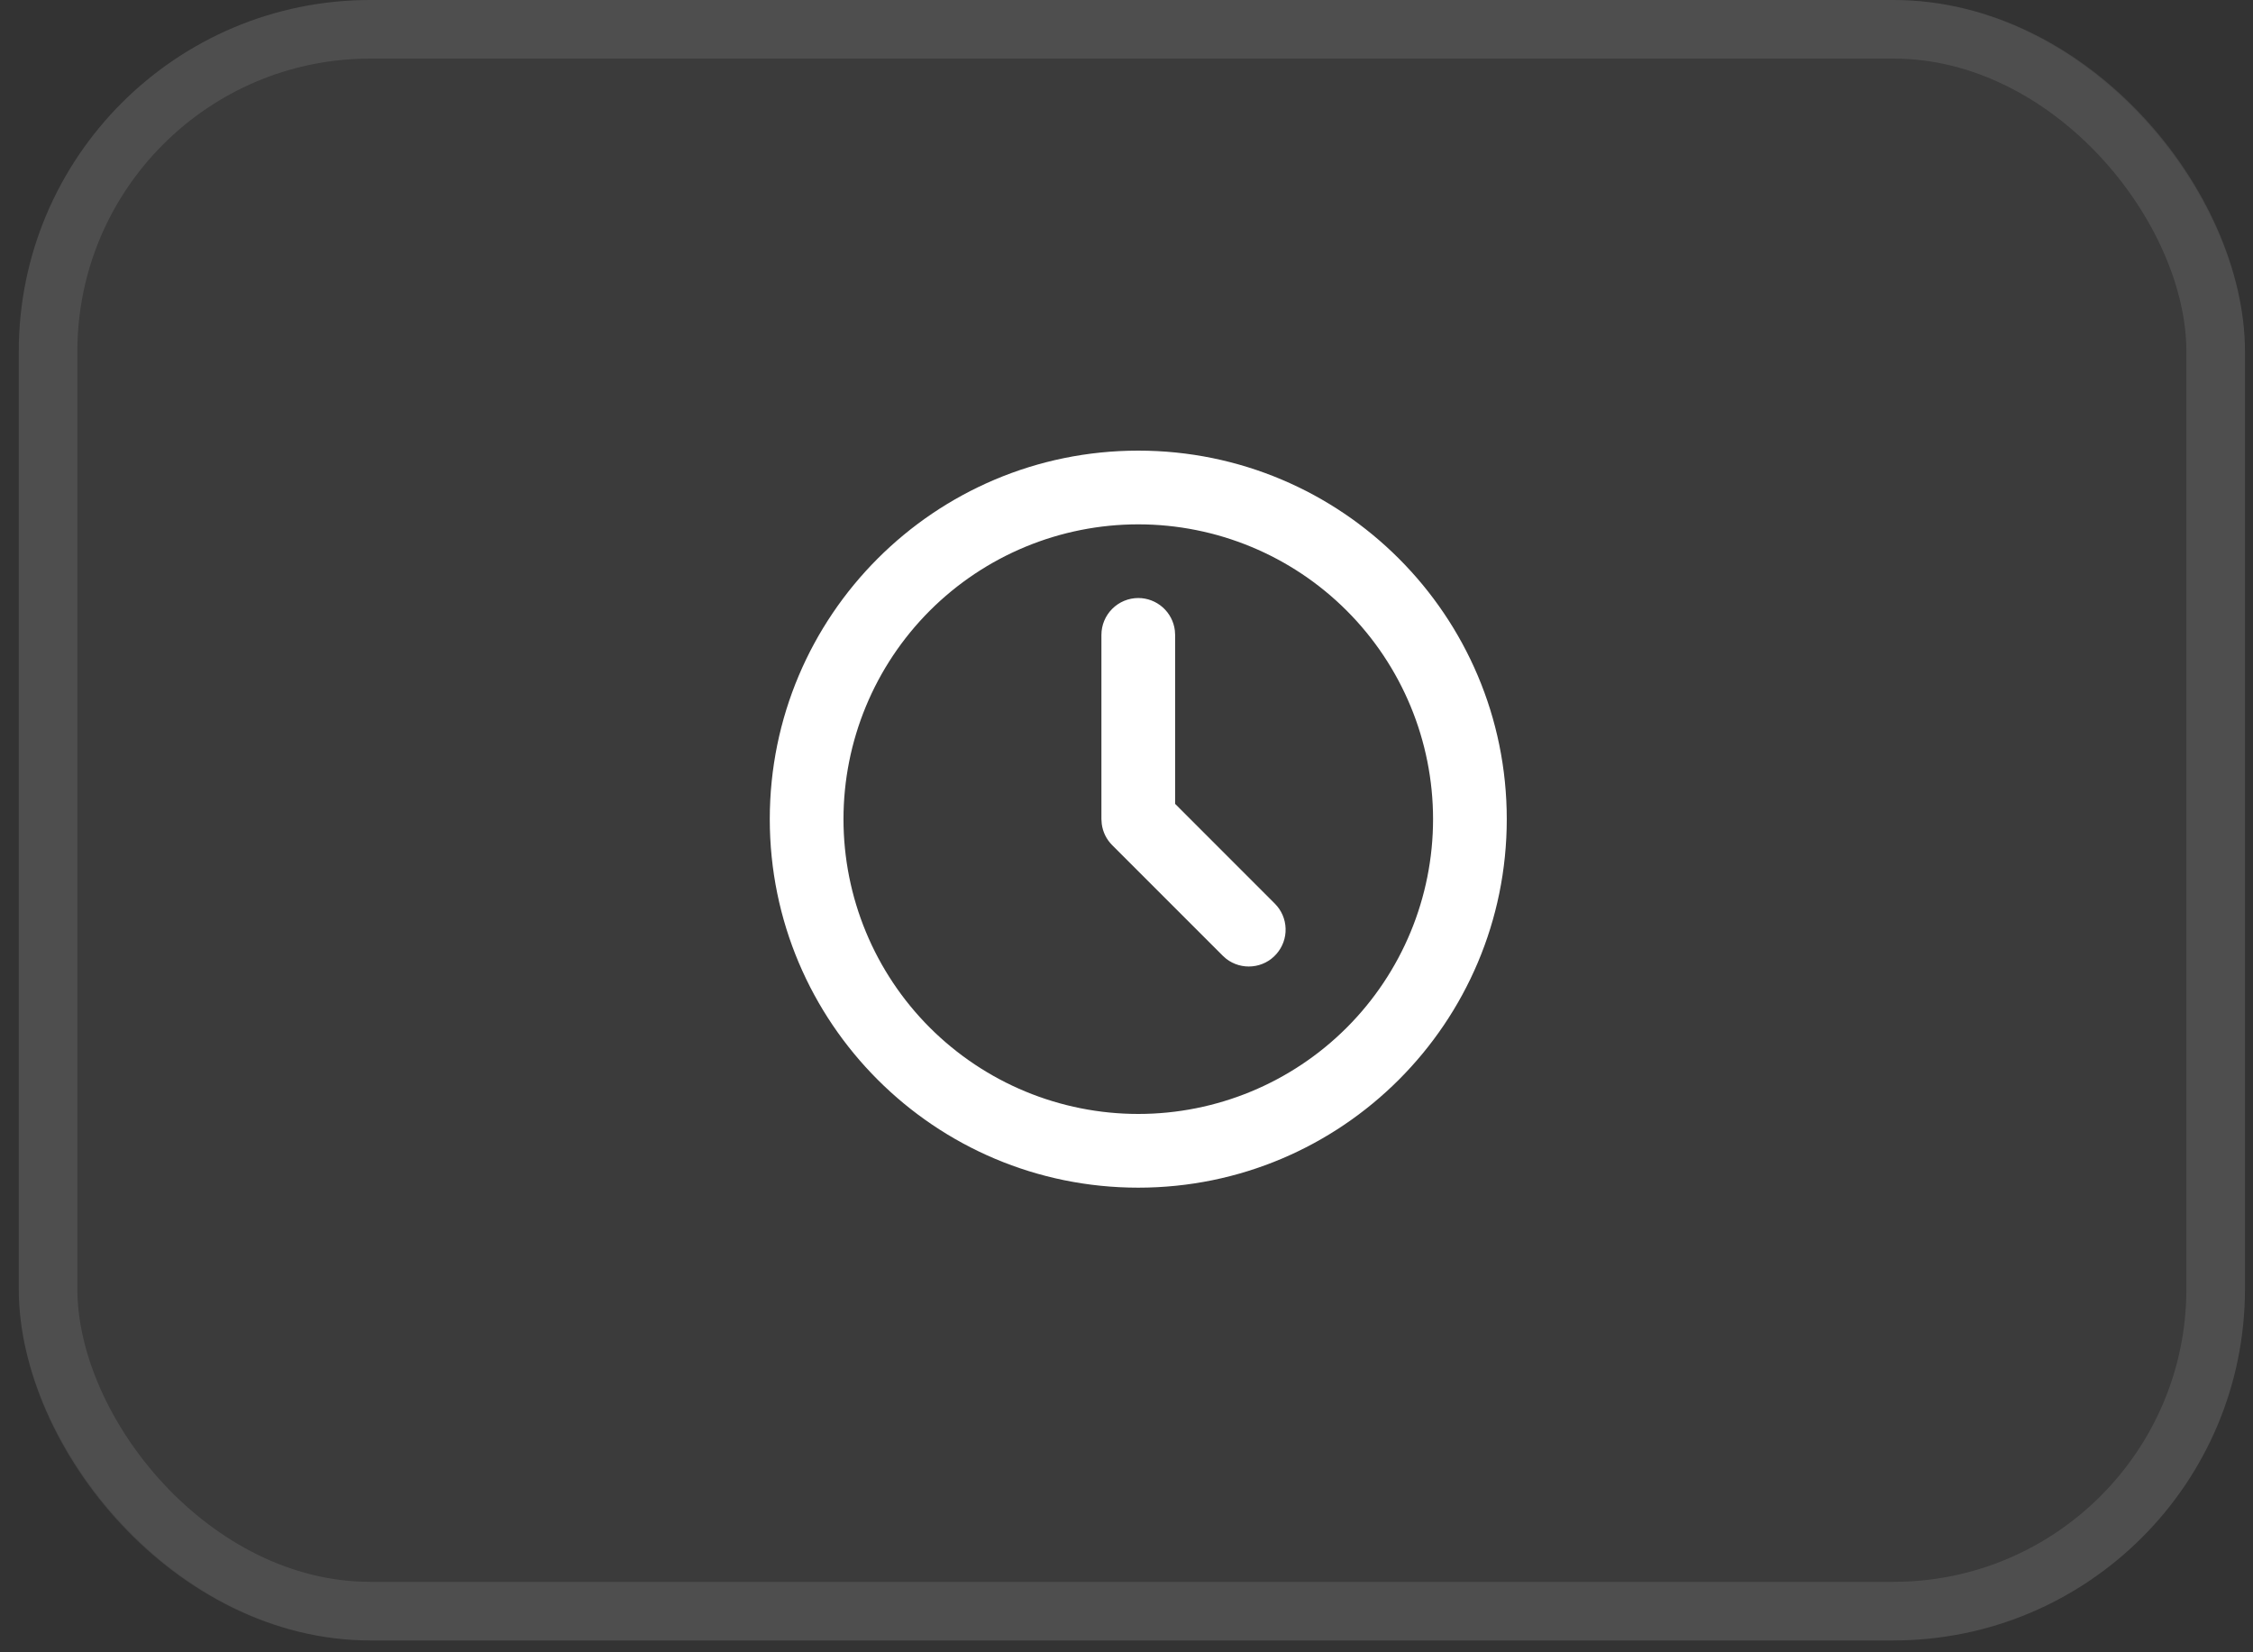<svg xmlns="http://www.w3.org/2000/svg" width="60" height="44" viewBox="0 0 60 44" fill="none"><rect x="0" y="0" width="60" height="44" fill="#333333" stroke="none"/><rect x="0.5" width="59.286" height="43.685" rx="9.361" fill="white" fill-opacity="0.04"></rect><rect x="1.28" y="0.78" width="57.726" height="42.124" rx="8.581" stroke="white" stroke-opacity="0.1" stroke-width="1.56"></rect><path d="M30.314 12C35.733 12 40.127 16.393 40.127 21.814C40.127 27.233 35.733 31.627 30.314 31.627C24.893 31.627 20.5 27.233 20.5 21.814C20.5 16.393 24.893 12 30.314 12ZM30.314 13.963C28.231 13.963 26.235 14.79 24.762 16.262C23.29 17.735 22.463 19.731 22.463 21.814C22.463 23.896 23.29 25.893 24.762 27.365C26.235 28.837 28.231 29.664 30.314 29.664C32.396 29.664 34.393 28.837 35.865 27.365C37.337 25.893 38.164 23.896 38.164 21.814C38.164 19.731 37.337 17.735 35.865 16.262C34.393 14.79 32.396 13.963 30.314 13.963ZM30.314 15.925C30.554 15.925 30.786 16.014 30.965 16.173C31.145 16.333 31.26 16.553 31.288 16.792L31.295 16.907V21.407L33.951 24.064C34.127 24.24 34.23 24.477 34.237 24.727C34.245 24.976 34.157 25.218 33.992 25.405C33.828 25.593 33.598 25.71 33.349 25.733C33.101 25.757 32.853 25.685 32.656 25.533L32.564 25.451L29.62 22.507C29.467 22.355 29.369 22.156 29.341 21.942L29.332 21.814V16.907C29.332 16.646 29.436 16.397 29.62 16.213C29.804 16.029 30.053 15.925 30.314 15.925Z" fill="white"></path></svg>